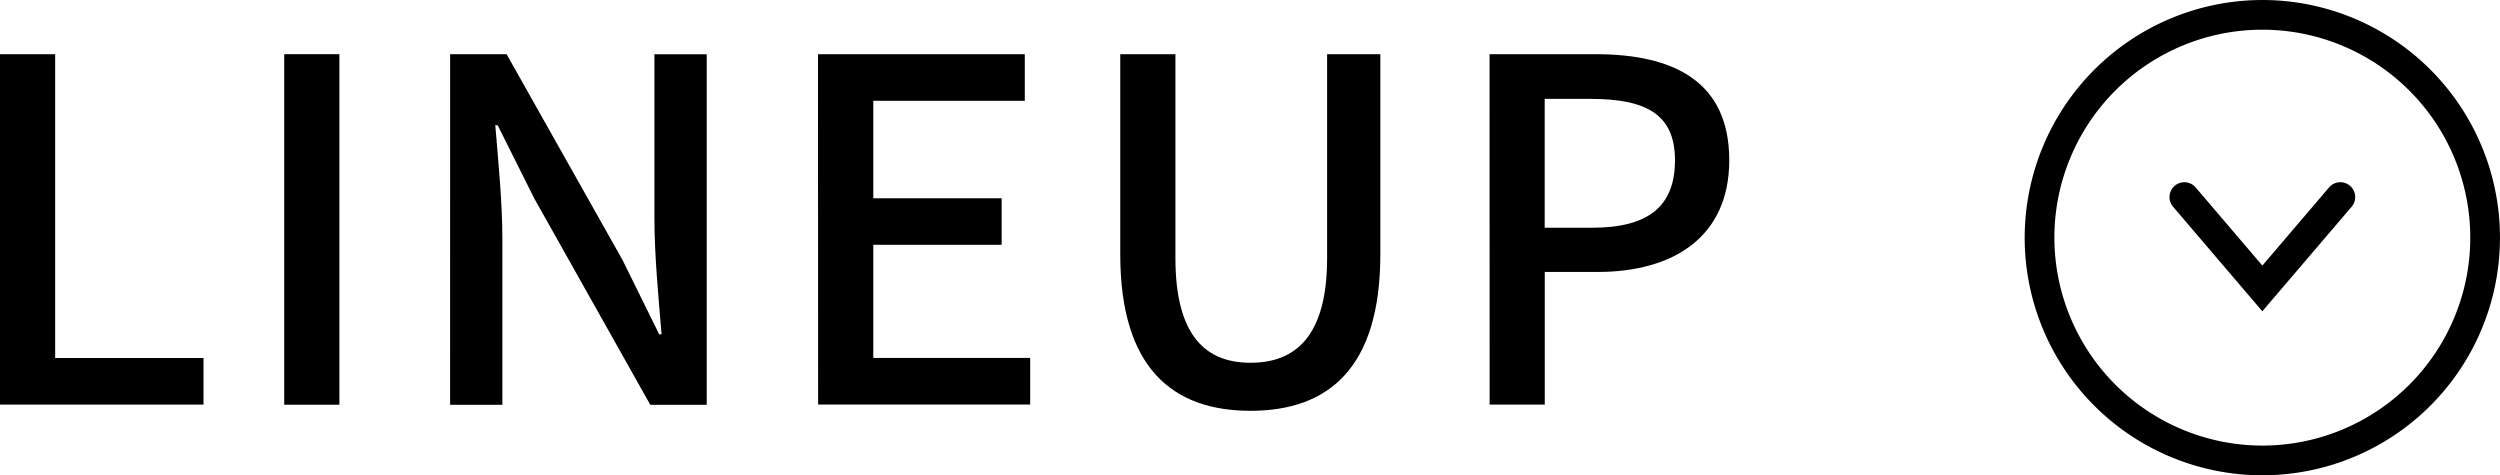 <svg xmlns="http://www.w3.org/2000/svg" width="84.159" height="16" viewBox="0 0 84.159 16"><g transform="translate(-4868.947 -759.959)"><path d="M7.5-.5a8,8,0,1,1-8,8A8.009,8.009,0,0,1,7.5-.5Zm0,15a7,7,0,1,0-7-7A7.008,7.008,0,0,0,7.5,14.5Z" transform="translate(4937.605 760.459)"/><path d="M4945.105,770.438l-3.005-3.52a.5.5,0,0,1,.761-.649l2.245,2.63,2.245-2.63a.5.5,0,0,1,.761.649Z"/><path d="M4868.947,761.783h1.857v10.228h4.994v1.569h-6.851Z"/><path d="M4878.515,761.783h1.857v11.8h-1.857Z"/><path d="M4884.1,761.783h1.9l3.905,6.931,1.233,2.5h.08c-.1-1.216-.241-2.641-.241-3.921v-5.507h1.761v11.8h-1.9l-3.906-6.947-1.232-2.465h-.08c.1,1.217.239,2.577.239,3.858v5.554h-1.76Z"/><path d="M4896.483,761.783h6.962v1.569h-5.1v3.281h4.321V768.2h-4.321v3.809h5.282v1.569h-7.139Z"/><path d="M4906.659,768.522v-6.739h1.857v6.867c0,2.657,1.056,3.521,2.528,3.521,1.489,0,2.578-.864,2.578-3.521v-6.867h1.792v6.739c0,3.842-1.761,5.266-4.37,5.266S4906.659,772.364,4906.659,768.522Z"/><path d="M4919.091,761.783h3.569c2.625,0,4.5.913,4.5,3.57,0,2.577-1.873,3.761-4.434,3.761h-1.777v4.466h-1.856Zm3.457,5.842c1.889,0,2.785-.72,2.785-2.272s-.977-2.065-2.849-2.065h-1.537v4.337Z"/></g></svg>